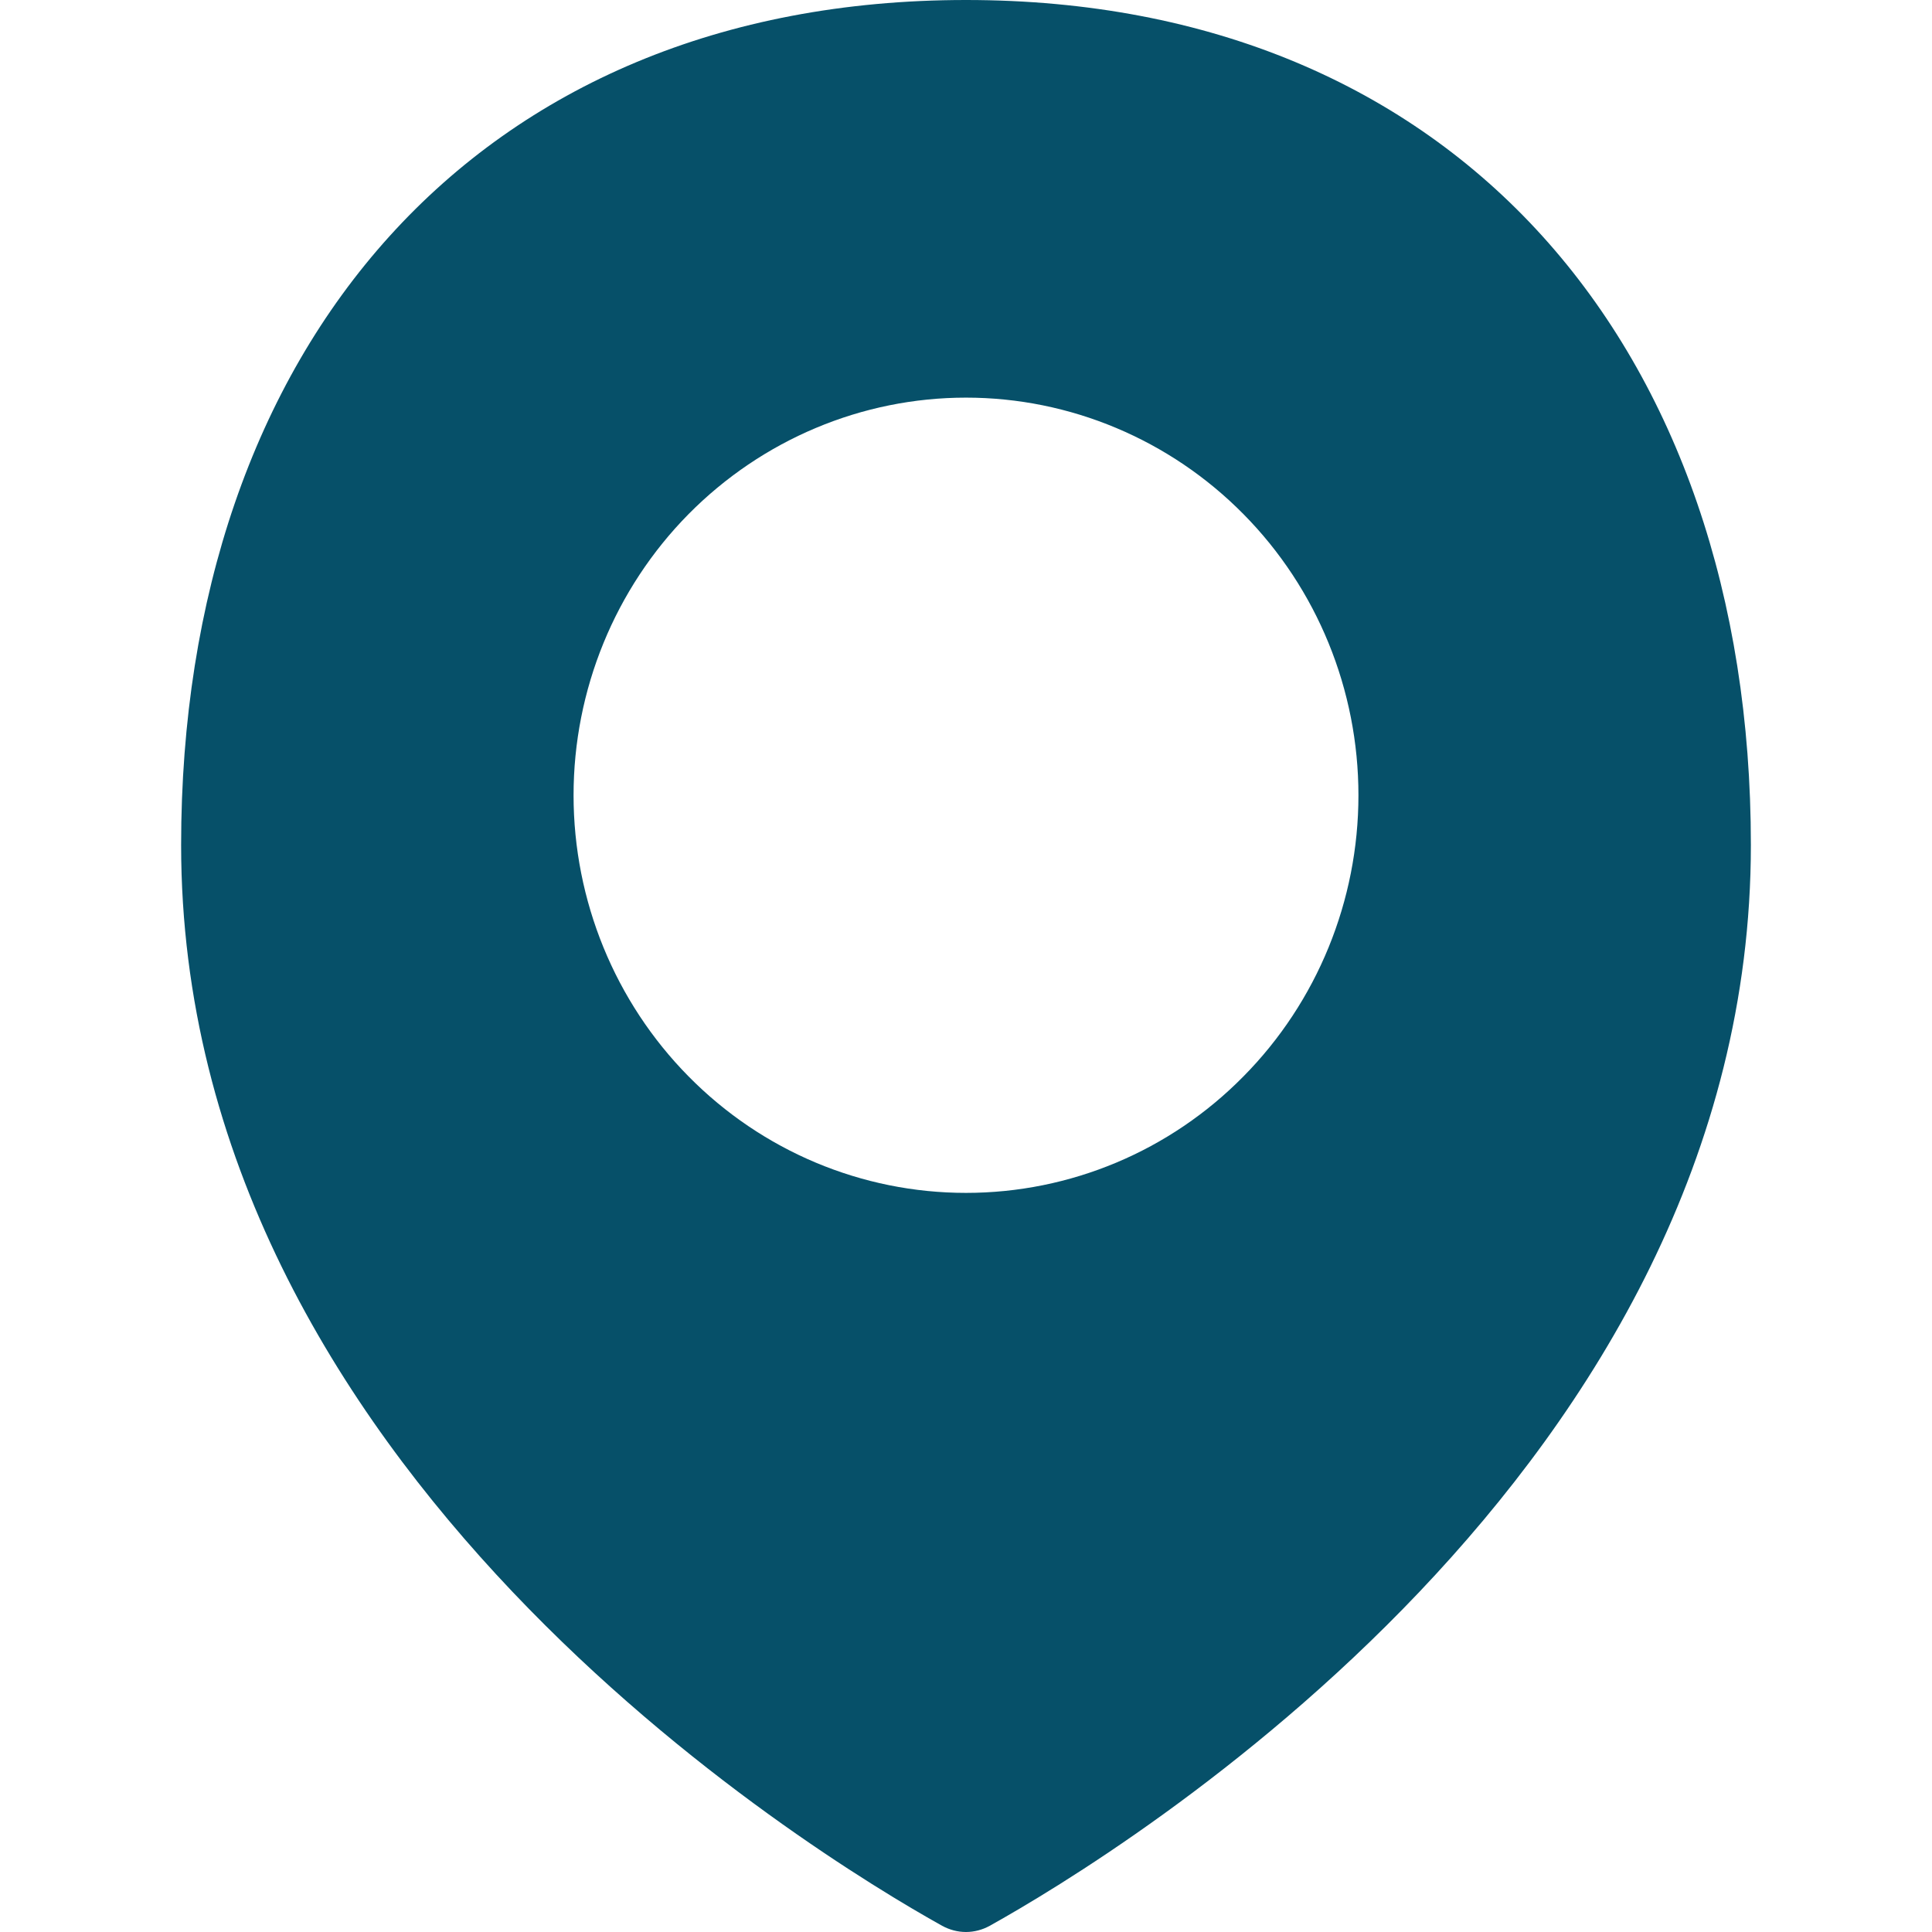 <?xml version="1.0" encoding="UTF-8"?> <svg xmlns="http://www.w3.org/2000/svg" xmlns:xlink="http://www.w3.org/1999/xlink" width="16" height="16" viewBox="0 0 16 16" fill="none"> <desc> Created with Pixso. </desc> <defs></defs> <path id="Vector" d="M8.196 15.949C9.281 15.344 14.5 12.162 14.5 6.998C14.5 2.881 12.062 0 8 0C3.938 0 1.5 2.881 1.5 6.998C1.5 12.162 6.718 15.344 7.803 15.949C7.864 15.982 7.931 16 8 16C8.068 16 8.136 15.982 8.196 15.949ZM5.702 8.914C5.093 8.297 4.75 7.459 4.75 6.586C4.75 5.713 5.093 4.875 5.702 4.258C6.312 3.641 7.138 3.293 8 3.293C8.862 3.293 9.689 3.641 10.298 4.258C10.908 4.875 11.25 5.713 11.25 6.586C11.25 7.459 10.908 8.297 10.298 8.914C9.689 9.533 8.862 9.879 8 9.879C7.138 9.879 6.312 9.533 5.702 8.914Z" fill-rule="evenodd" fill="#065069"></path> </svg> 